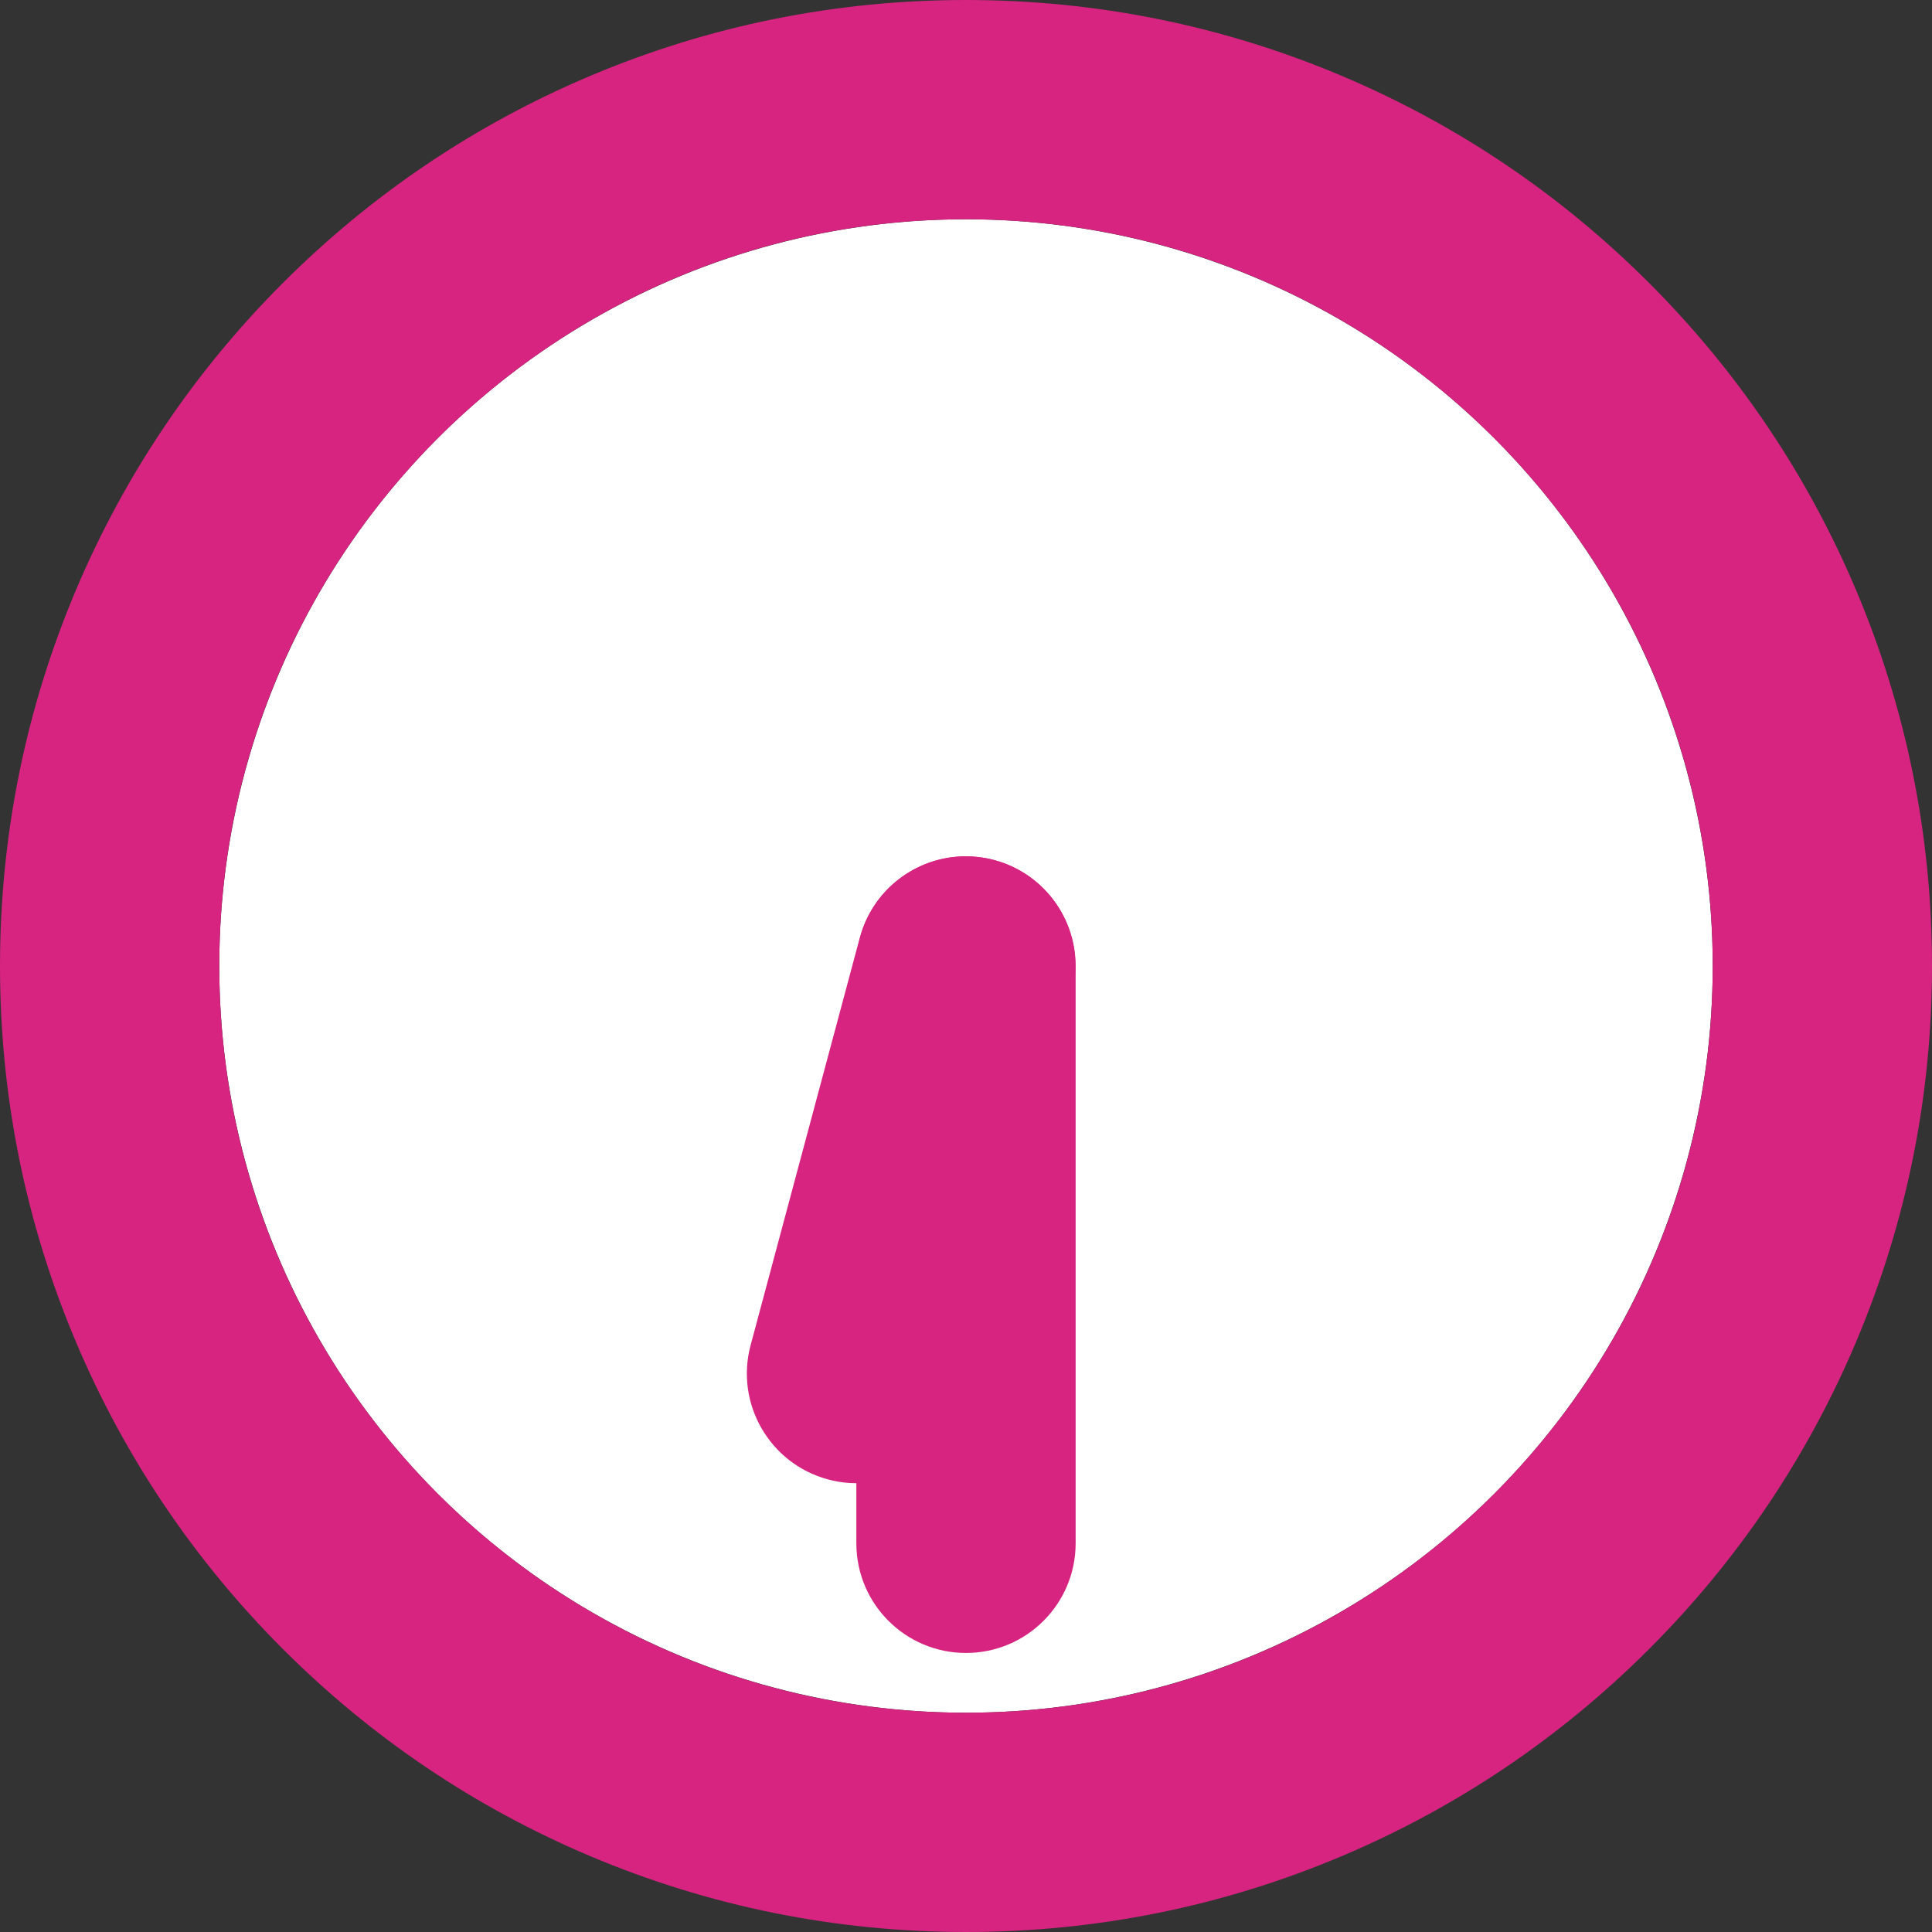 <?xml version="1.0" encoding="utf-8"?>
<!-- Generator: Adobe Illustrator 25.2.3, SVG Export Plug-In . SVG Version: 6.00 Build 0)  -->
<svg version="1.1" id="レイヤー_1" xmlns="http://www.w3.org/2000/svg" xmlns:xlink="http://www.w3.org/1999/xlink" x="0px"
	 y="0px" width="100px" height="100px" viewBox="0 0 100 100" enable-background="new 0 0 100 100" xml:space="preserve">
<rect x="0" y="0" width="100" height="100" fill="#333333" stroke="none"/>
<g>
	<g>
		<circle fill="#FFFFFF" cx="50" cy="50" r="38.65"/>
		<path fill="#D62480" d="M50,11.35c21.346,0,38.65,17.304,38.65,38.65S71.346,88.65,50,88.65S11.35,71.346,11.35,50
			S28.654,11.35,50,11.35 M50,0c-6.745,0-13.294,1.324-19.466,3.934c-5.955,2.519-11.301,6.122-15.89,10.711
			s-8.192,9.934-10.711,15.89C1.324,36.706,0,43.255,0,50s1.324,13.294,3.934,19.466c2.519,5.955,6.122,11.301,10.711,15.89
			s9.934,8.192,15.89,10.711C36.706,98.676,43.255,100,50,100s13.294-1.324,19.466-3.934c5.955-2.519,11.301-6.123,15.89-10.711
			c4.588-4.588,8.192-9.934,10.711-15.89C98.676,63.294,100,56.745,100,50s-1.324-13.294-3.934-19.466
			c-2.519-5.955-6.122-11.301-10.711-15.89c-4.588-4.588-9.934-8.192-15.89-10.711C63.294,1.324,56.745,0,50,0L50,0z"/>
	</g>
	<path fill="#D62480" d="M50,85.557c-3.134,0-5.675-2.541-5.675-5.675V50c0-3.134,2.541-5.675,5.675-5.675s5.675,2.541,5.675,5.675
		v29.882C55.675,83.016,53.134,85.557,50,85.557z"/>
	<path fill="#D62480" d="M44.338,76.771c-0.486,0-0.98-0.063-1.473-0.195c-3.027-0.811-4.824-3.923-4.013-6.951l5.652-21.094
		c0.811-3.027,3.923-4.825,6.951-4.013c3.027,0.811,4.824,3.923,4.013,6.951l-5.652,21.094
		C49.137,75.098,46.844,76.771,44.338,76.771z"/>
</g>
</svg>
